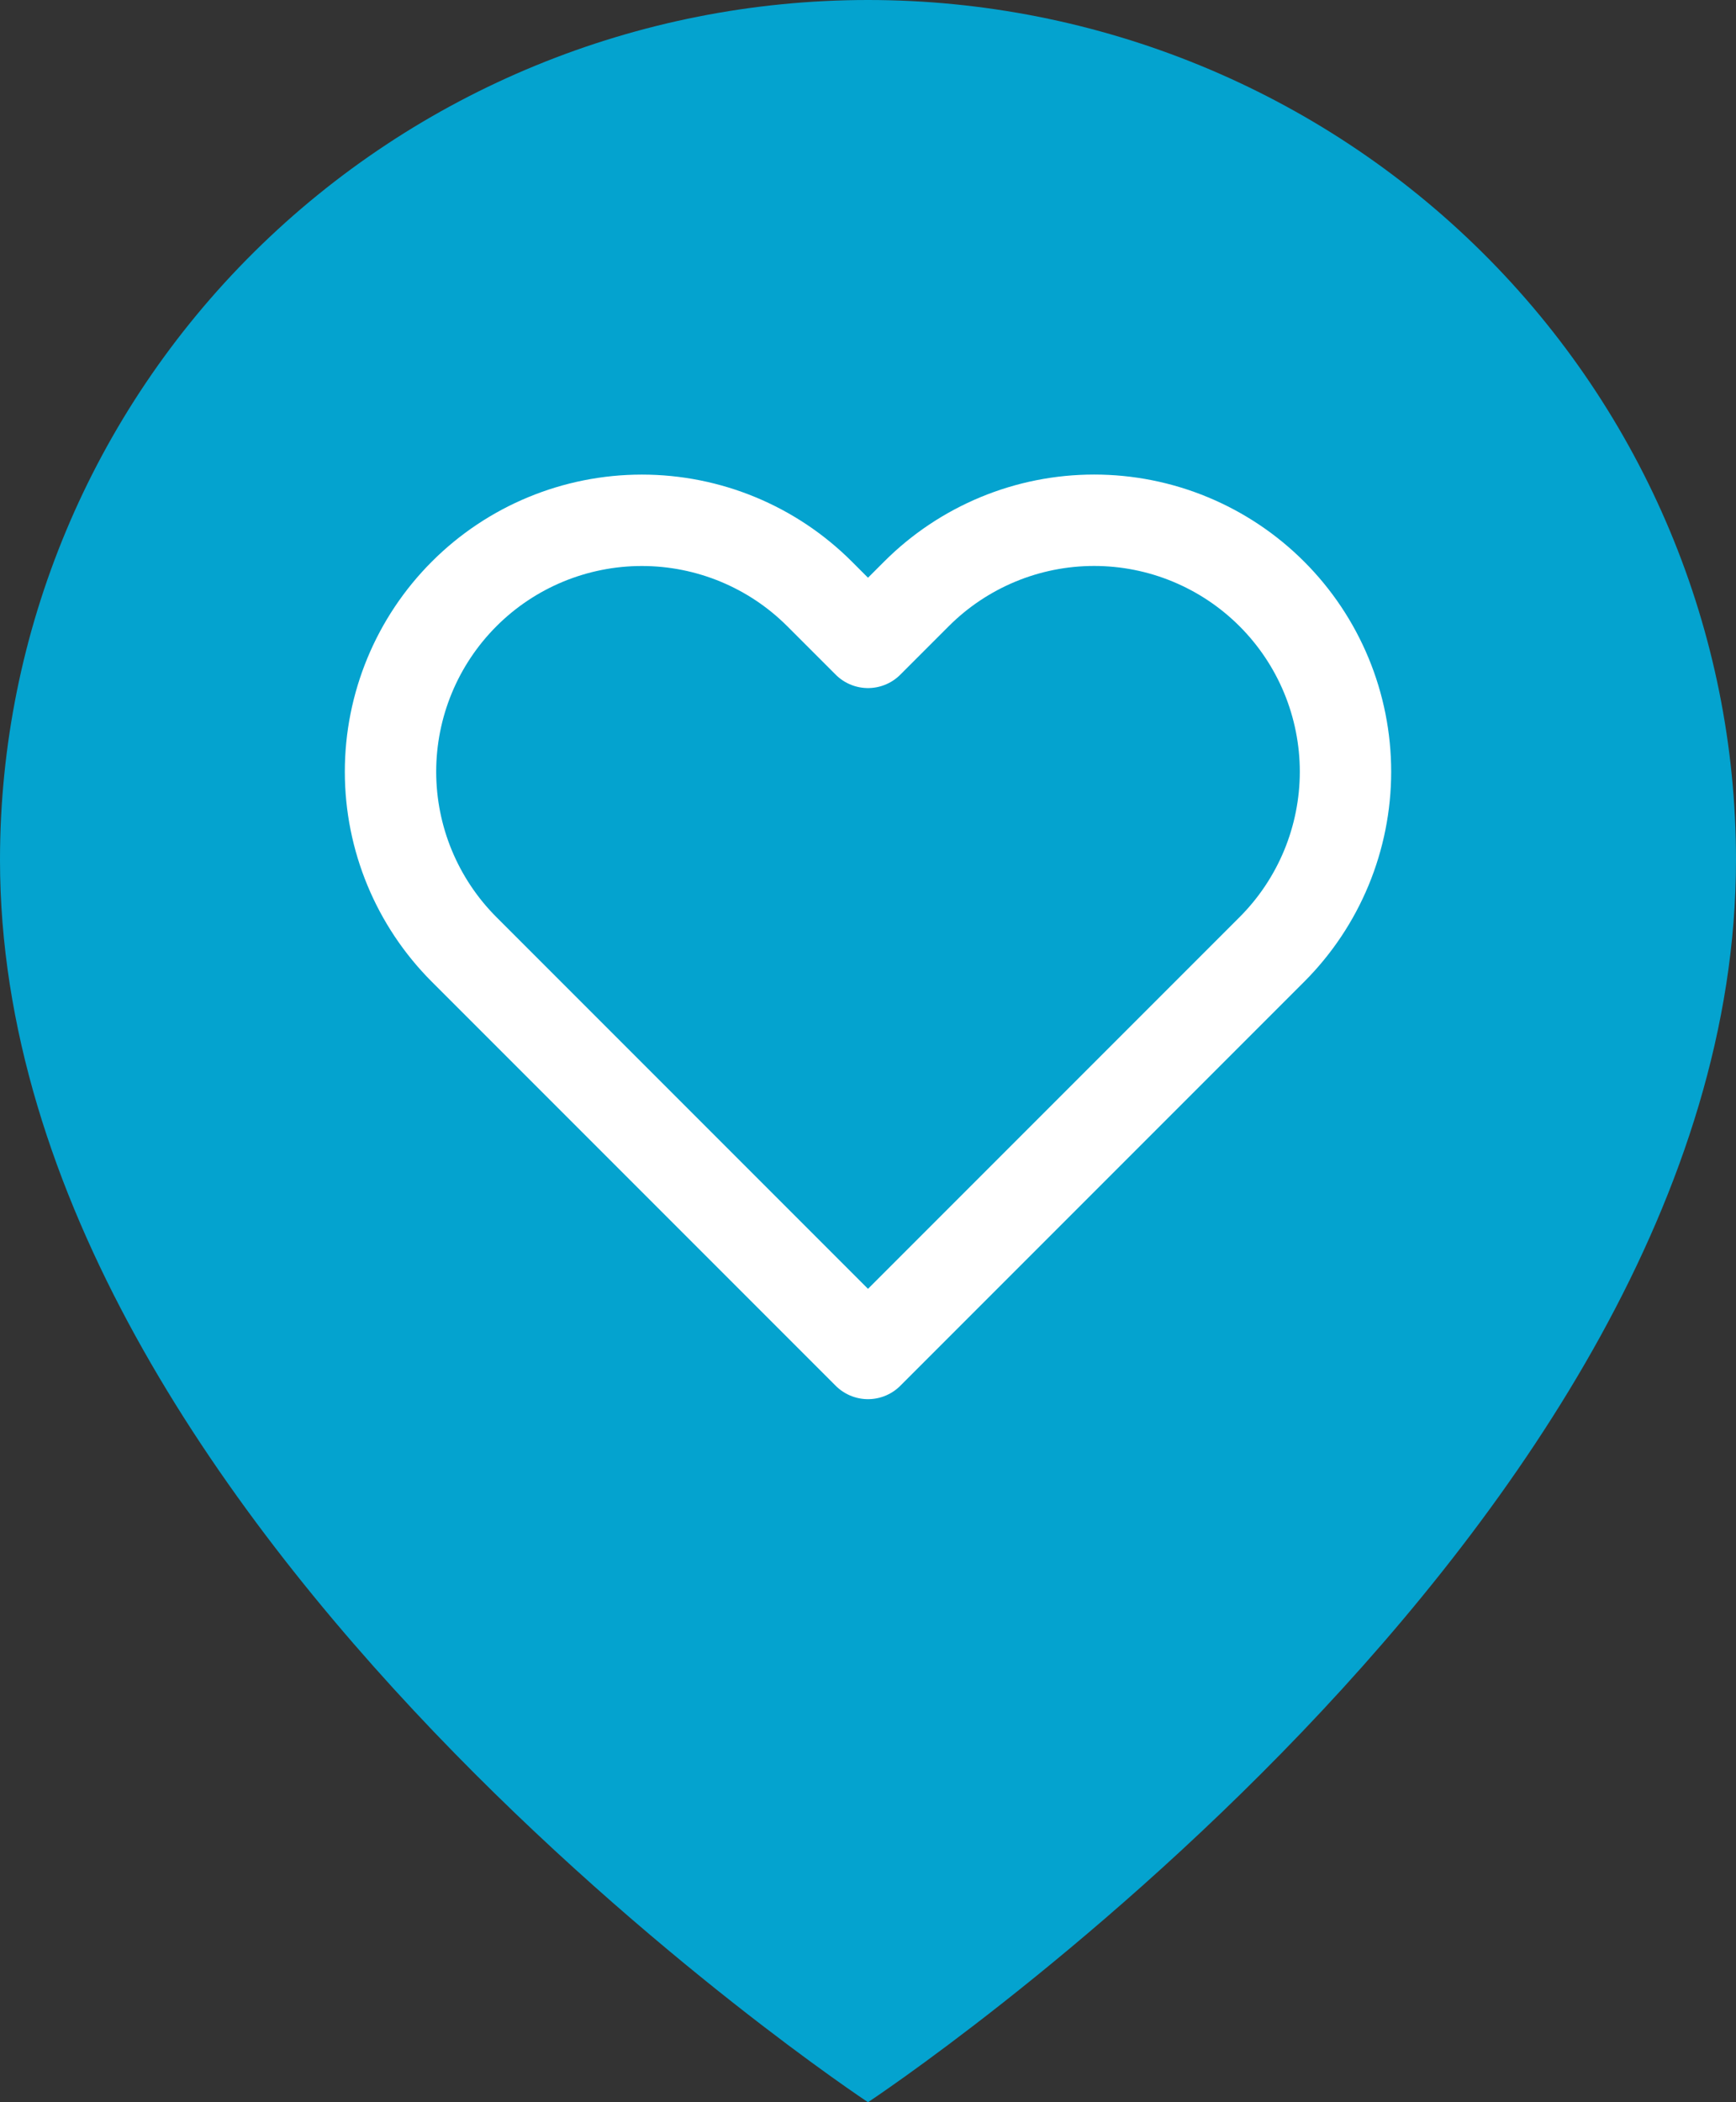 <svg width="38" height="46" viewBox="0 0 38 46" fill="none" xmlns="http://www.w3.org/2000/svg">
<rect x="0" y="0" width="38" height="46" fill="#333333" stroke="none"/>
<path d="M38 18.818C38 33.455 19 46 19 46C19 46 0 33.455 0 18.818C7.50886e-08 13.827 2.002 9.041 5.565 5.512C9.128 1.983 13.961 0 19 0C24.039 0 28.872 1.983 32.435 5.512C35.998 9.041 38 13.827 38 18.818Z" fill="#04A3CF"/>
<path d="M27.84 12.996C27.329 12.485 26.723 12.08 26.055 11.803C25.388 11.526 24.672 11.384 23.95 11.384C23.227 11.384 22.512 11.526 21.844 11.803C21.177 12.08 20.57 12.485 20.06 12.996L19 14.056L17.94 12.996C16.908 11.964 15.509 11.385 14.05 11.385C12.591 11.385 11.191 11.964 10.16 12.996C9.128 14.028 8.548 15.427 8.548 16.886C8.548 18.345 9.128 19.744 10.16 20.776L19 29.616L27.84 20.776C28.351 20.265 28.756 19.659 29.033 18.991C29.309 18.324 29.452 17.608 29.452 16.886C29.452 16.163 29.309 15.448 29.033 14.781C28.756 14.113 28.351 13.507 27.84 12.996Z" stroke="white" stroke-width="2" stroke-linecap="round" stroke-linejoin="round"/>
</svg>
